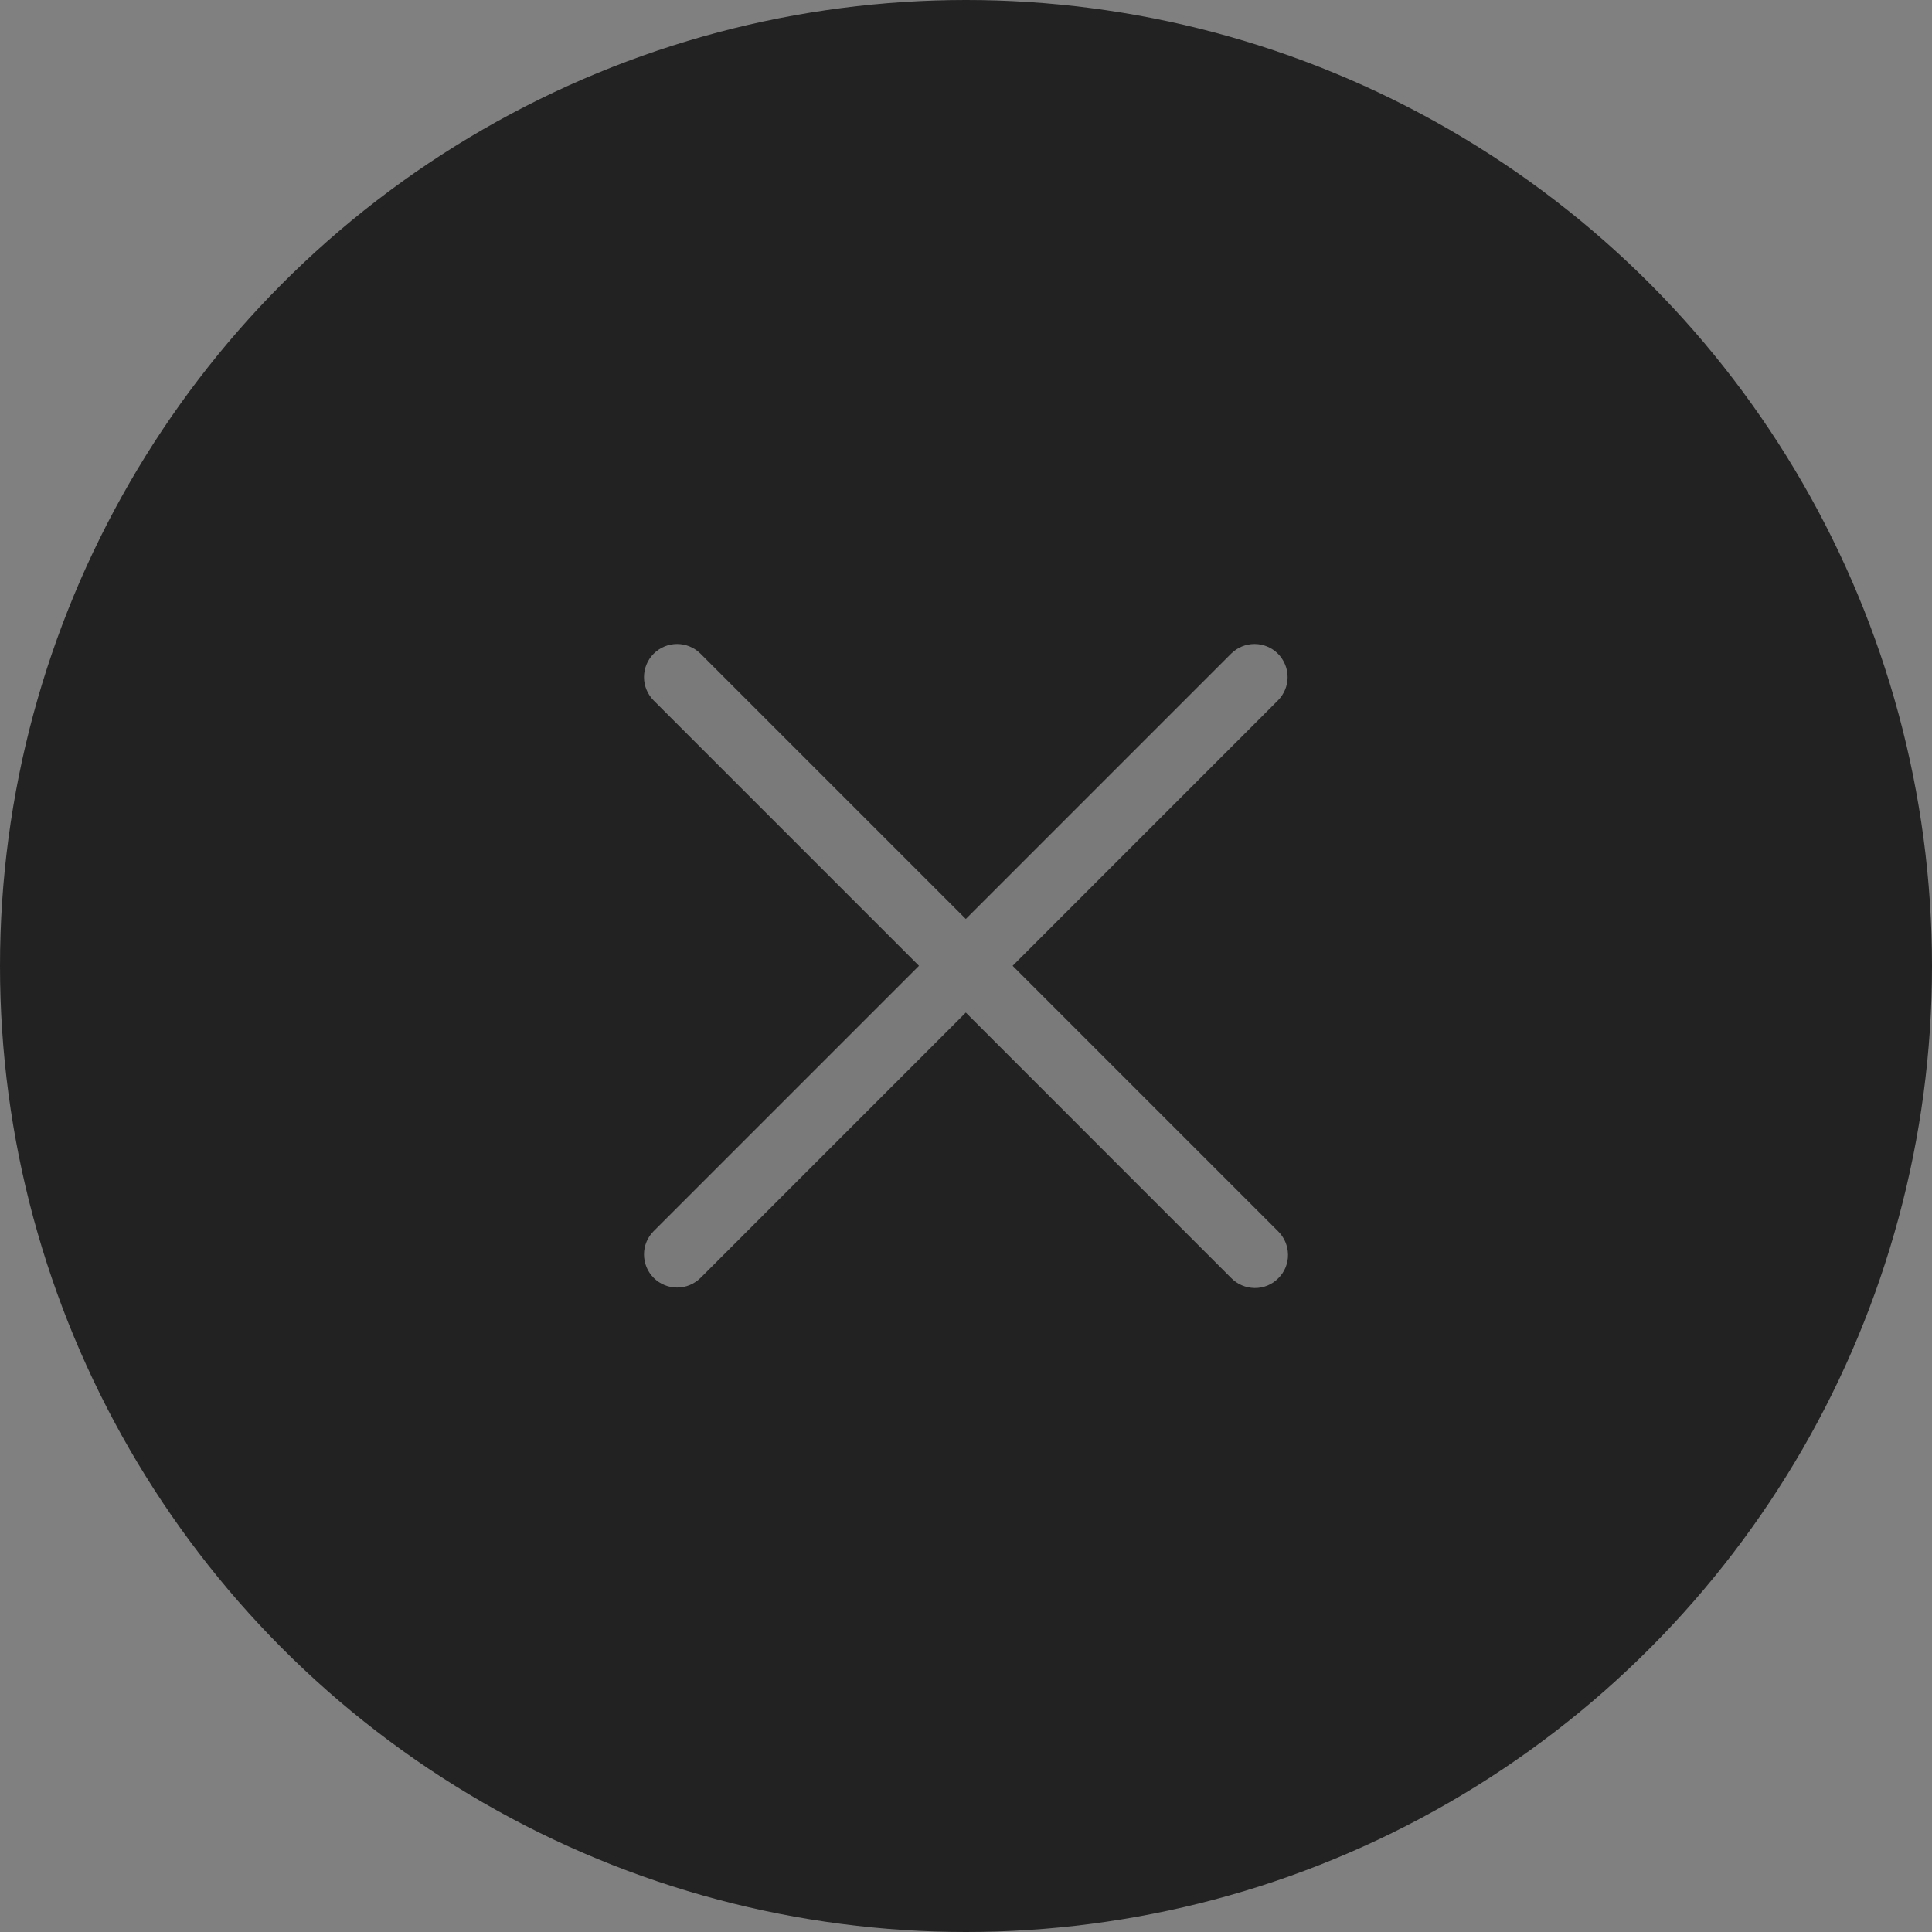 <svg width="30" height="30" viewBox="0 0 30 30" fill="none" xmlns="http://www.w3.org/2000/svg">
<rect x="0" y="0" width="30" height="30" fill="#808080" stroke="none"/>
<circle cx="15" cy="15" r="15" fill="#222222"/>
<g opacity="0.4">
<path d="M19.843 10.15C19.939 10.247 19.994 10.378 19.994 10.514C19.994 10.65 19.939 10.781 19.843 10.877L15.724 14.997L19.843 19.116C19.892 19.164 19.931 19.22 19.958 19.283C19.985 19.346 19.999 19.413 20 19.482C20.001 19.55 19.988 19.617 19.962 19.681C19.936 19.744 19.898 19.801 19.849 19.849C19.801 19.898 19.744 19.936 19.681 19.962C19.617 19.988 19.55 20.001 19.482 20C19.413 19.999 19.346 19.985 19.283 19.958C19.22 19.931 19.164 19.892 19.116 19.843L14.997 15.723L10.878 19.843C10.83 19.89 10.773 19.928 10.711 19.954C10.649 19.98 10.582 19.993 10.514 19.993C10.447 19.993 10.38 19.98 10.318 19.954C10.255 19.928 10.199 19.891 10.151 19.843C10.103 19.795 10.065 19.738 10.039 19.676C10.014 19.614 10 19.547 10 19.479C10 19.412 10.013 19.345 10.039 19.283C10.065 19.22 10.103 19.164 10.151 19.116L14.27 14.997L10.151 10.878C10.103 10.83 10.065 10.773 10.039 10.711C10.013 10.649 10 10.582 10 10.514C10 10.378 10.054 10.247 10.15 10.151C10.247 10.054 10.378 10 10.514 10C10.65 10 10.781 10.054 10.877 10.15L14.997 14.27L19.117 10.15C19.213 10.054 19.344 10 19.48 10C19.616 10 19.747 10.054 19.843 10.15H19.843Z" fill="white"/>
</g>
</svg>
